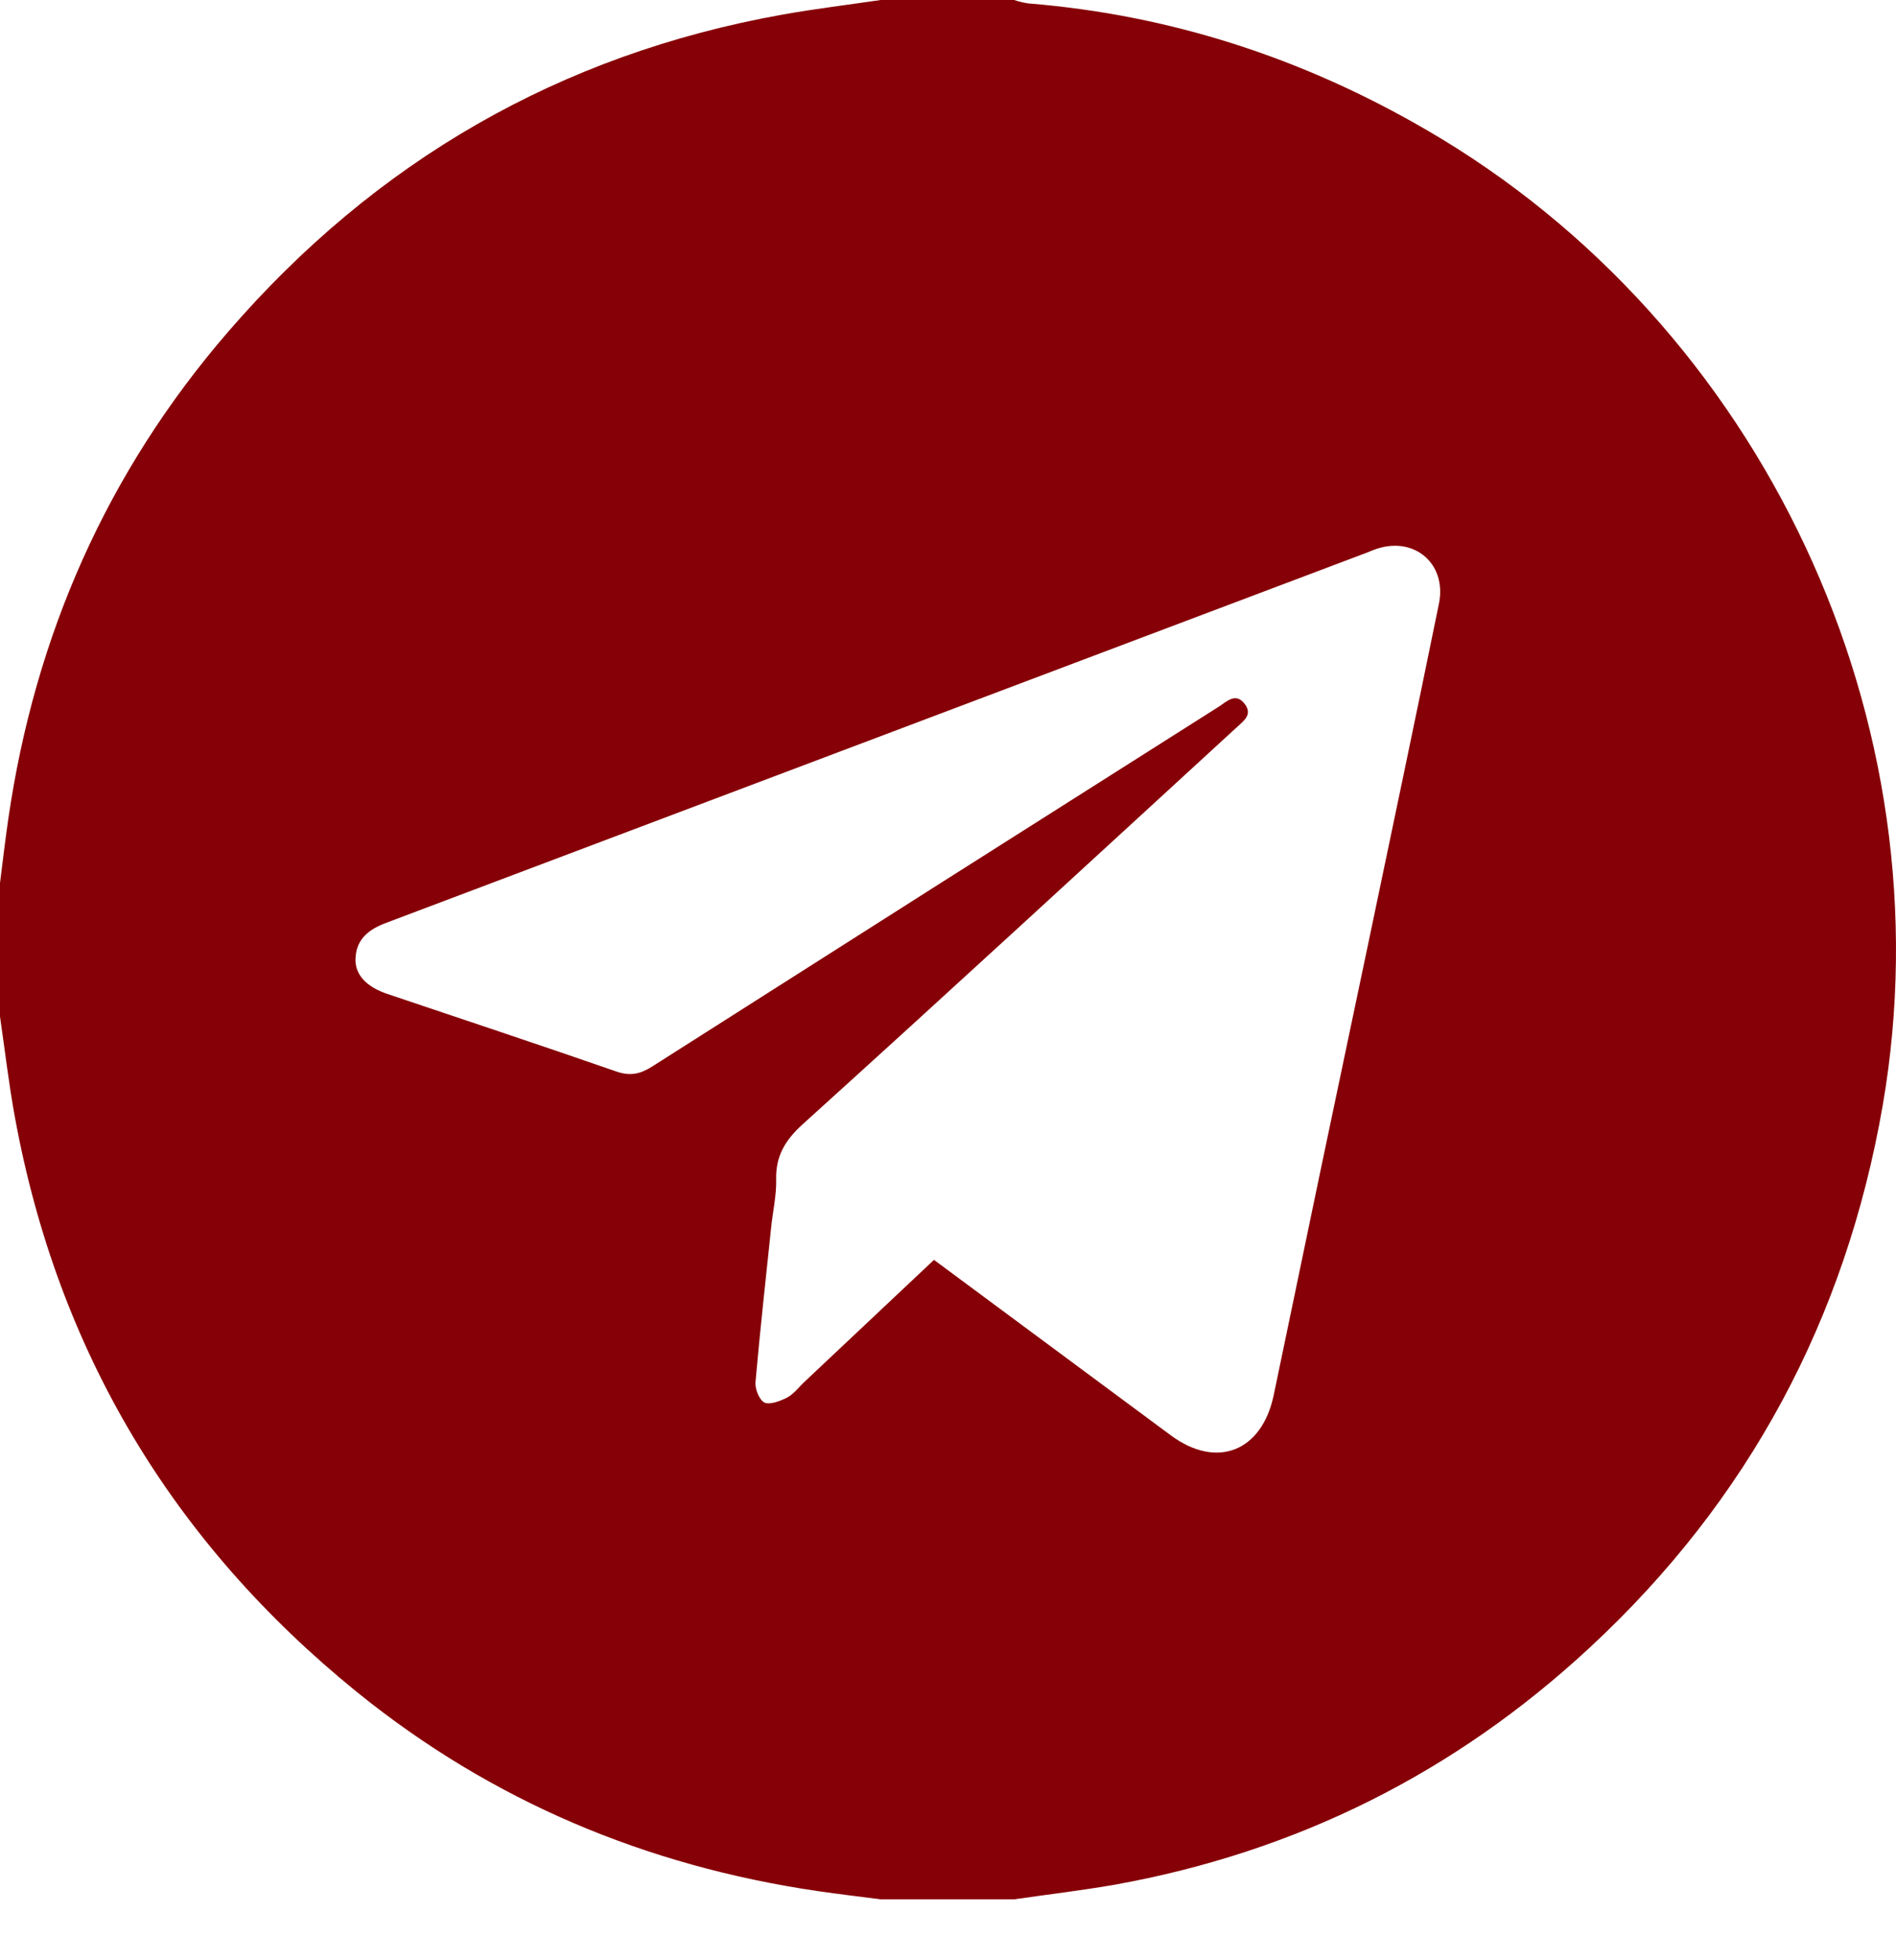 <?xml version="1.0" encoding="UTF-8"?> <svg xmlns="http://www.w3.org/2000/svg" width="30" height="31" viewBox="0 0 30 31" fill="none"><path d="M16.045 30.037H13.937C13.601 29.993 13.264 29.954 12.929 29.905C10.222 29.506 7.779 28.484 5.647 26.758C2.73 24.394 0.912 21.365 0.235 17.663C0.138 17.136 0.078 16.608 0 16.076V13.964C0.043 13.626 0.082 13.288 0.131 12.952C0.553 10.05 1.691 7.468 3.608 5.249C5.94 2.55 8.863 0.86 12.381 0.231C12.897 0.139 13.418 0.076 13.936 0H16.045C16.119 0.024 16.194 0.042 16.27 0.054C18.519 0.236 20.611 0.917 22.561 2.049C27.892 5.135 30.84 11.416 29.789 17.486C29.202 20.86 27.666 23.727 25.158 26.052C23.019 28.038 20.509 29.29 17.629 29.807C17.104 29.898 16.573 29.96 16.045 30.037ZM14.778 19.924L18.524 22.698C19.253 23.238 19.968 22.955 20.154 22.061C20.649 19.676 21.149 17.29 21.653 14.904C22.026 13.12 22.403 11.336 22.767 9.551C22.898 8.92 22.384 8.477 21.778 8.681C21.704 8.706 21.633 8.74 21.56 8.765C16.408 10.71 11.256 12.654 6.103 14.597C5.831 14.7 5.64 14.851 5.625 15.155C5.613 15.414 5.797 15.607 6.131 15.719C7.339 16.126 8.548 16.527 9.752 16.945C9.971 17.021 10.131 16.986 10.318 16.867C13.304 14.966 16.293 13.069 19.284 11.176C19.408 11.097 19.549 10.947 19.691 11.127C19.832 11.307 19.667 11.407 19.556 11.514L19.491 11.573C17.23 13.647 14.973 15.726 12.701 17.779C12.426 18.029 12.272 18.279 12.281 18.653C12.287 18.904 12.228 19.157 12.202 19.41C12.116 20.225 12.026 21.041 11.954 21.857C11.944 21.966 12.016 22.145 12.099 22.182C12.181 22.218 12.348 22.157 12.457 22.1C12.557 22.047 12.633 21.945 12.716 21.865L14.778 19.924Z" fill="#860007"></path></svg> 
